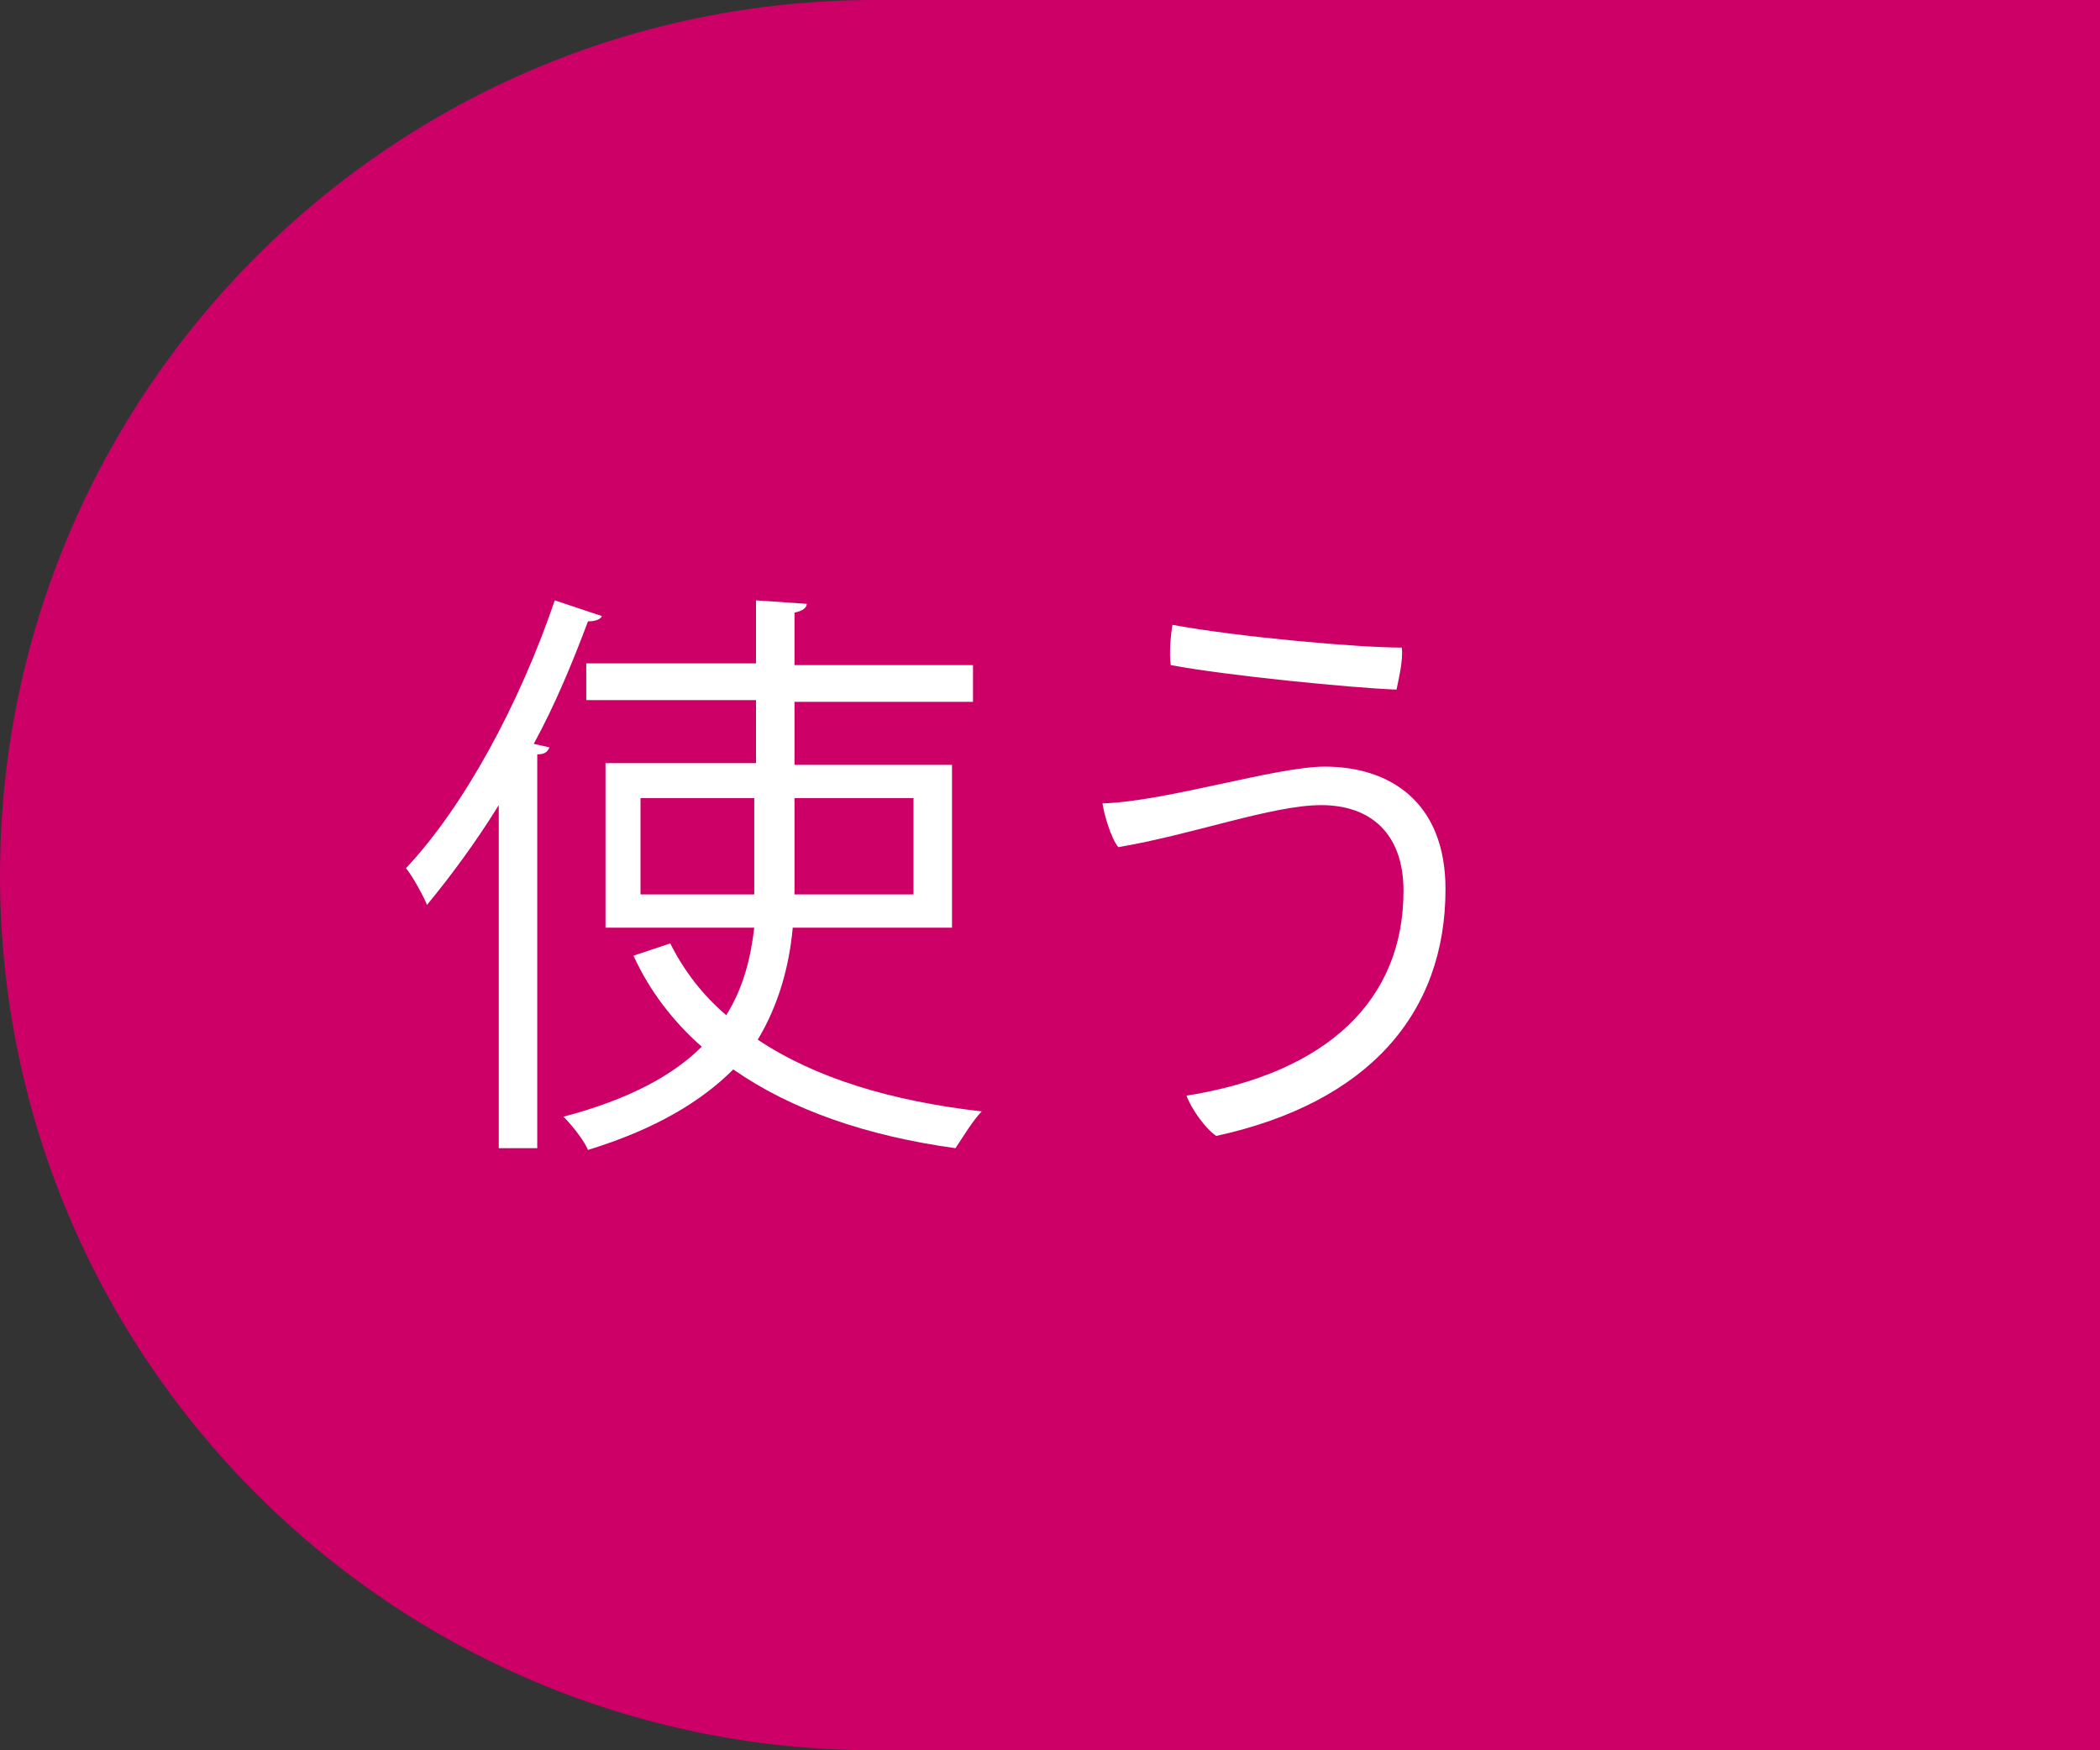<?xml version="1.0" encoding="utf-8"?>
<!-- Generator: Adobe Illustrator 26.1.0, SVG Export Plug-In . SVG Version: 6.00 Build 0)  -->
<!DOCTYPE svg PUBLIC "-//W3C//DTD SVG 1.1//EN" "http://www.w3.org/Graphics/SVG/1.1/DTD/svg11.dtd">
<svg version="1.1" id="レイヤー_1" xmlns:x="http://ns.adobe.com/Extensibility/1.0/" xmlns:i="http://ns.adobe.com/AdobeIllustrator/10.0/" xmlns:graph="http://ns.adobe.com/Graphs/1.0/"
	 xmlns="http://www.w3.org/2000/svg" xmlns:xlink="http://www.w3.org/1999/xlink" x="0px" y="0px" width="120px" height="100px"
	 viewBox="0 0 120 100" style="enable-background:new 0 0 120 100;" xml:space="preserve">
<rect x="0" y="0" width="120" height="100" fill="#333333" stroke="none"/>
<style type="text/css">
	.st0{fill:#CC0066;}
	.st1{fill:#FFFFFF;}
</style>
<g>
	<path class="st0" d="M120,100H50C22.4,100,0,77.6,0,50v0C0,22.4,22.4,0,50,0h70V100z"/>
	<g>
		<path class="st1" d="M28.5,46c-1.3,2.1-2.7,4-4.1,5.7c-0.2-0.5-0.8-1.6-1.2-2.1c3.3-3.5,6.5-9.4,8.5-15.3l2.7,0.9
			c-0.1,0.2-0.4,0.3-0.8,0.3c-0.9,2.4-1.9,4.8-3.1,7l0.9,0.2c-0.1,0.2-0.2,0.4-0.7,0.4v22.5h-2.2V46z M54.4,53h-9.1
			c-0.2,2.2-0.8,4.4-2,6.4c3.3,2.2,7.6,3.5,12.8,4.1c-0.5,0.5-1.1,1.5-1.5,2.1c-5.1-0.7-9.4-2.2-12.7-4.5c-1.8,1.8-4.4,3.4-8.3,4.6
			c-0.2-0.5-0.9-1.4-1.4-1.9c3.8-1,6.3-2.4,7.9-4c-1.6-1.4-3-3.2-3.9-5.2l2.1-0.7c0.8,1.6,1.9,3,3.2,4.1c1-1.6,1.4-3.3,1.6-5h-8.5
			v-9.4h8.6v-3.6h-9.7v-2.1h9.7v-3.6l2.9,0.2c0,0.2-0.2,0.4-0.7,0.5v3h10.2v2.1H45.4v3.6h9V53z M36.6,51.1h6.5c0-0.6,0-1.1,0-1.7
			v-3.8h-6.5V51.1z M52.2,45.6h-6.8v3.8c0,0.6,0,1.1,0,1.7h6.8V45.6z"/>
		<path class="st1" d="M80.2,50.9c0-3.3-1.9-4.9-4.7-4.9s-7.4,1.7-11.6,2.4c-0.4-0.5-0.8-1.8-0.9-2.5c3.6-0.1,9.9-2.1,12.7-2.1
			c3.7,0,6.9,2,6.9,7c0,7.1-4.4,12.2-13.1,14.1c-0.6-0.4-1.4-1.5-1.7-2.3C75.9,61.3,80.2,57.1,80.2,50.9L80.2,50.9z M80.1,37
			c0.1,0.7-0.2,1.9-0.3,2.4c-2.6-0.1-9.7-0.8-12.9-1.4c-0.1-0.6,0-1.8,0.1-2.3C70.8,36.4,77.6,37,80.1,37z"/>
	</g>
</g>
</svg>
